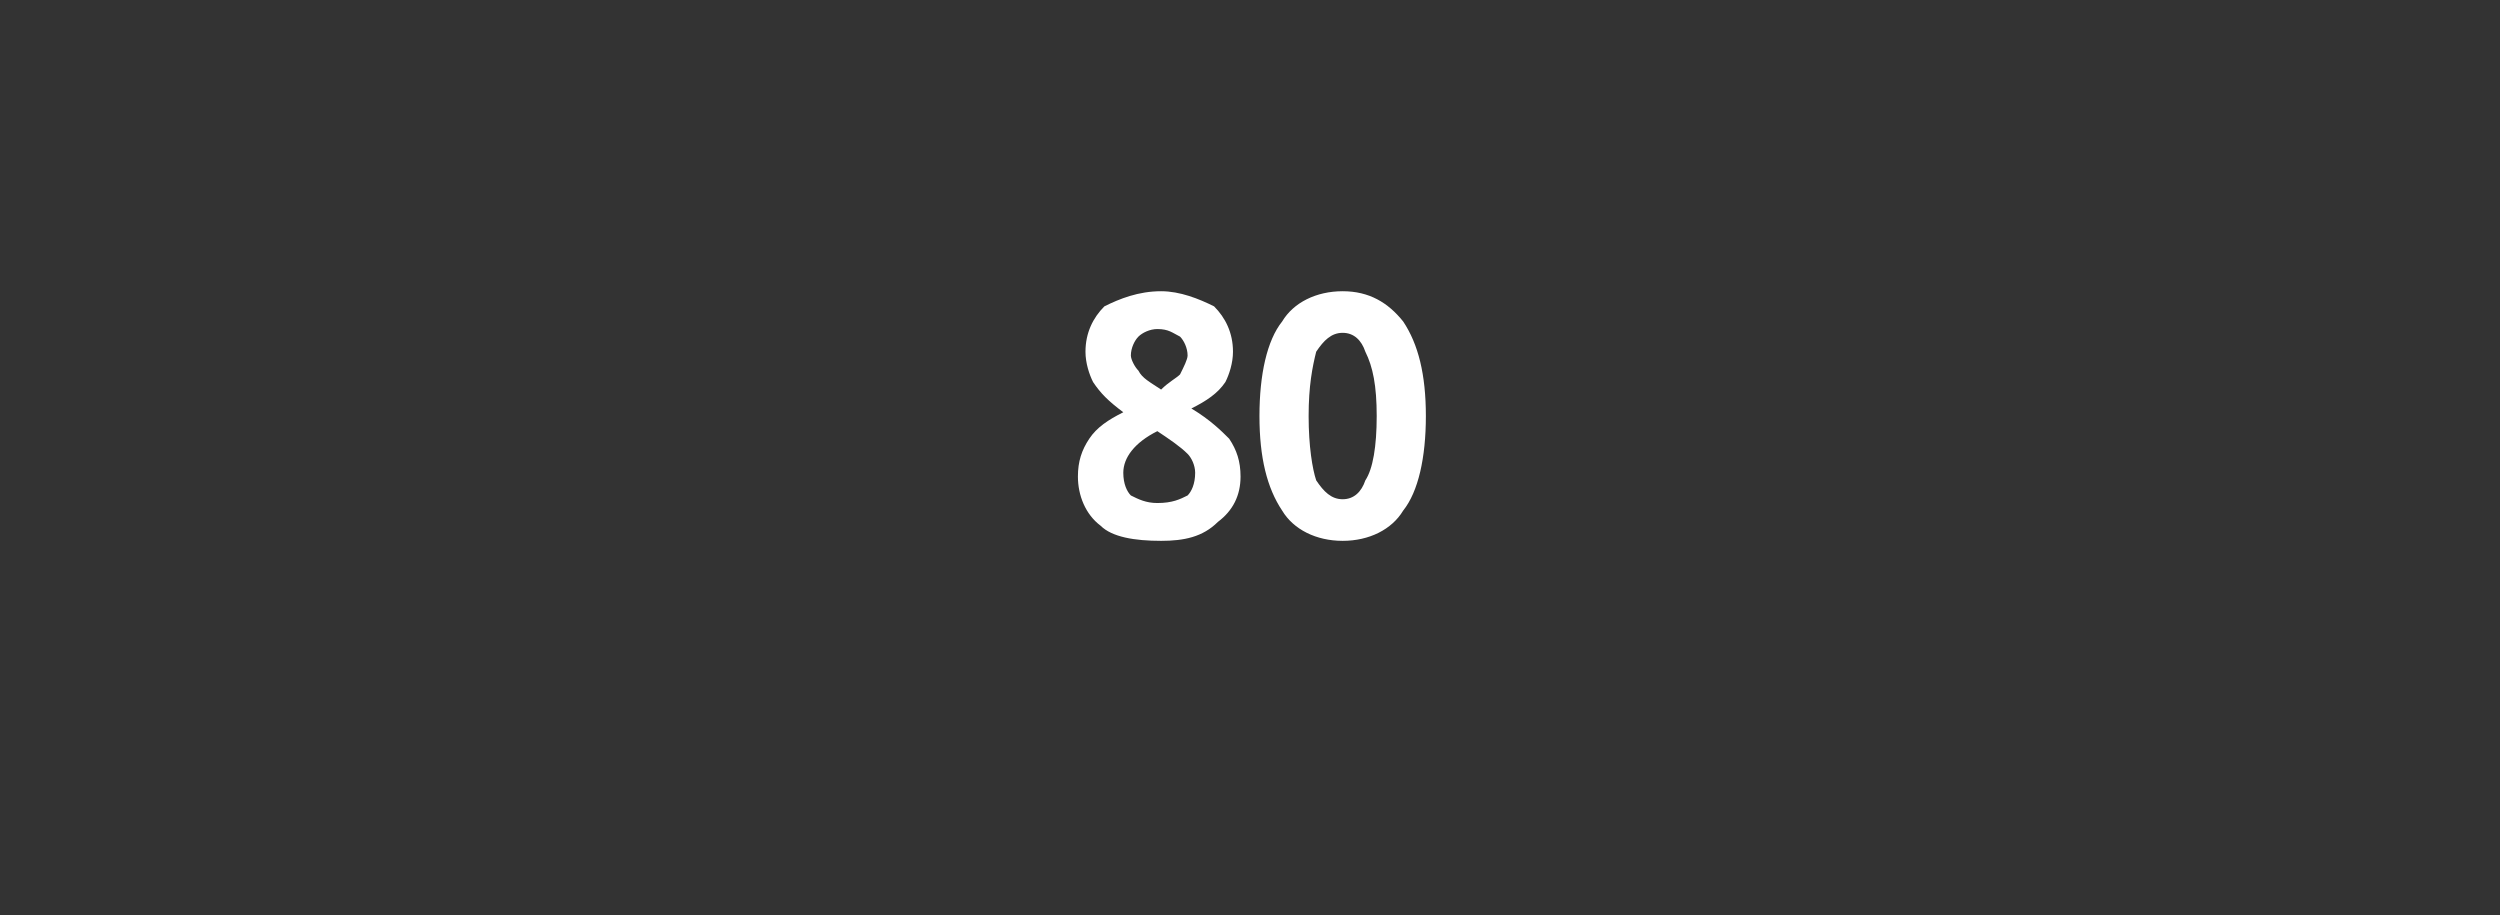 <?xml version="1.0" standalone="no"?><!DOCTYPE svg PUBLIC "-//W3C//DTD SVG 1.1//EN" "http://www.w3.org/Graphics/SVG/1.1/DTD/svg11.dtd"><svg xmlns="http://www.w3.org/2000/svg" version="1.1" width="66.1px" height="24.2px" viewBox="0 -1 66.1 24.2" style="top:-1px"><rect x="0" y="-1" width="66.1" height="24.2" fill="#333333" stroke="none"/>  <desc>80</desc>  <defs/>  <g id="Polygon398108">    <path d="M 30.7 6.7 C 31.2 6.7 31.7 6.9 32.1 7.1 C 32.4 7.4 32.6 7.8 32.6 8.3 C 32.6 8.6 32.5 8.9 32.4 9.1 C 32.2 9.4 31.9 9.6 31.5 9.8 C 32 10.1 32.3 10.4 32.5 10.6 C 32.7 10.9 32.8 11.2 32.8 11.6 C 32.8 12.1 32.6 12.5 32.2 12.8 C 31.8 13.2 31.3 13.3 30.7 13.3 C 30 13.3 29.4 13.2 29.1 12.9 C 28.7 12.6 28.5 12.1 28.5 11.6 C 28.5 11.2 28.6 10.9 28.8 10.6 C 29 10.3 29.3 10.1 29.7 9.9 C 29.3 9.6 29.1 9.4 28.9 9.1 C 28.8 8.9 28.7 8.6 28.7 8.3 C 28.7 7.8 28.9 7.4 29.2 7.1 C 29.6 6.9 30.1 6.7 30.7 6.7 Z M 30.6 10.4 C 30 10.7 29.7 11.1 29.7 11.5 C 29.7 11.8 29.8 12 29.9 12.1 C 30.1 12.2 30.3 12.3 30.6 12.3 C 31 12.3 31.2 12.2 31.4 12.1 C 31.5 12 31.6 11.8 31.6 11.5 C 31.6 11.3 31.5 11.1 31.4 11 C 31.2 10.8 30.9 10.6 30.6 10.4 C 30.6 10.4 30.6 10.4 30.6 10.4 Z M 30.6 7.7 C 30.4 7.7 30.2 7.8 30.1 7.9 C 30 8 29.9 8.2 29.9 8.4 C 29.9 8.5 30 8.7 30.1 8.8 C 30.2 9 30.4 9.1 30.7 9.3 C 30.9 9.1 31.1 9 31.2 8.9 C 31.3 8.7 31.4 8.5 31.4 8.4 C 31.4 8.2 31.3 8 31.2 7.9 C 31 7.8 30.9 7.7 30.6 7.7 Z M 37.7 10 C 37.7 11.1 37.5 12 37.1 12.5 C 36.8 13 36.2 13.3 35.5 13.3 C 34.8 13.3 34.2 13 33.9 12.5 C 33.5 11.9 33.3 11.1 33.3 10 C 33.3 8.9 33.5 8 33.9 7.5 C 34.2 7 34.8 6.7 35.5 6.7 C 36.2 6.7 36.7 7 37.1 7.5 C 37.5 8.1 37.7 8.9 37.7 10 Z M 34.6 10 C 34.6 10.8 34.7 11.4 34.8 11.7 C 35 12 35.2 12.2 35.5 12.2 C 35.8 12.2 36 12 36.1 11.7 C 36.3 11.4 36.4 10.8 36.4 10 C 36.4 9.2 36.3 8.7 36.1 8.3 C 36 8 35.8 7.8 35.5 7.8 C 35.2 7.8 35 8 34.8 8.3 C 34.7 8.7 34.6 9.2 34.6 10 Z " stroke="none" fill="#fff"/>  </g></svg>